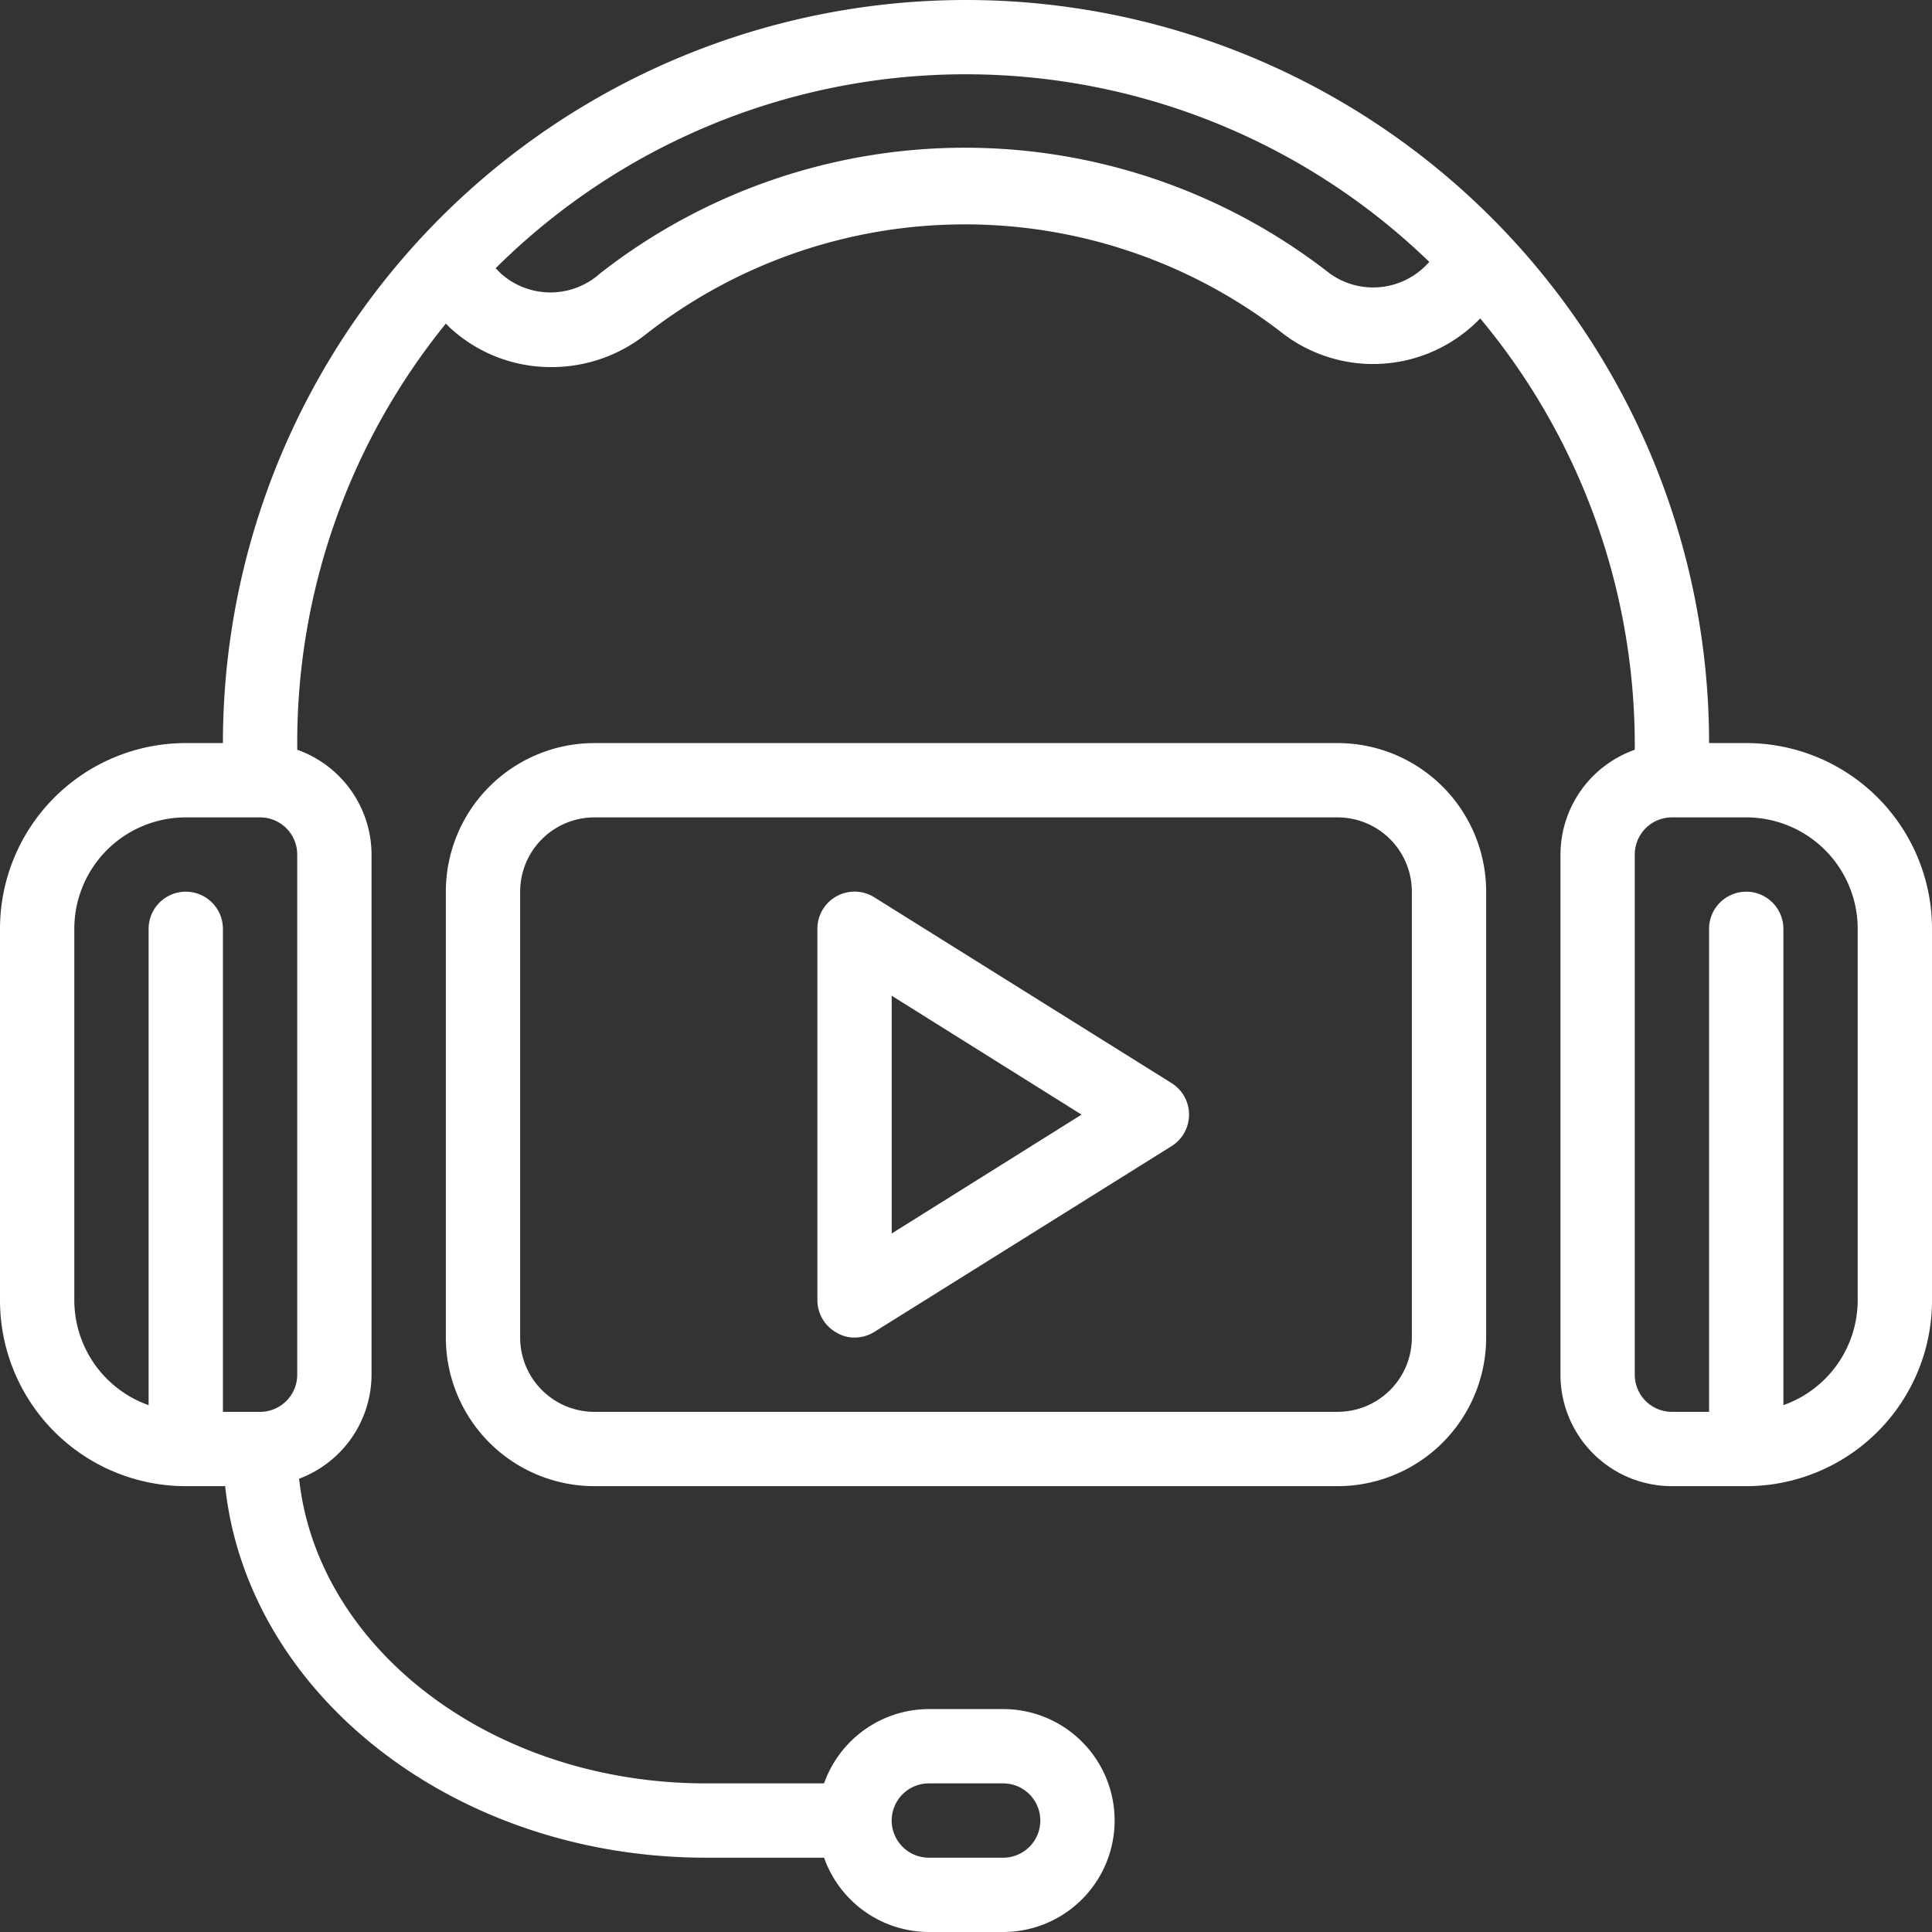 <svg xmlns="http://www.w3.org/2000/svg" viewBox="0 0 52 52"><rect x="0" y="0" width="52" height="52" fill="#333333" stroke="none"/><defs><style>.cls-1{fill:#fff;}</style></defs><title>Ресурс 21</title><g id="Слой_2" data-name="Слой 2"><g id="Icons"><path class="cls-1" d="M31.53,29.15l-8-5A1,1,0,0,0,22,25V35a1,1,0,0,0,.52.87A.91.91,0,0,0,23,36a1,1,0,0,0,.53-.15l8-5a1,1,0,0,0,0-1.7ZM24,33.2V26.8L29.11,30ZM36,20H16a4,4,0,0,0-4,4V36a4,4,0,0,0,4,4H36a4,4,0,0,0,4-4V24A4,4,0,0,0,36,20Zm2,16a2,2,0,0,1-2,2H16a2,2,0,0,1-2-2V24a2,2,0,0,1,2-2H36a2,2,0,0,1,2,2Zm9-16H46A20,20,0,0,0,6,20H5a5,5,0,0,0-5,5V35a5,5,0,0,0,5,5H6.06c.6,5.6,6.17,10,12.94,10h3.18A3,3,0,0,0,25,52h2a3,3,0,0,0,0-6H25a3,3,0,0,0-2.82,2H19c-5.74,0-10.45-3.61-10.95-8.2A3,3,0,0,0,10,37V23a3,3,0,0,0-2-2.82V20A17.9,17.9,0,0,1,12,8.71l.11.11a4,4,0,0,0,2.71,1.06A4.08,4.08,0,0,0,17.38,9a13.94,13.94,0,0,1,17.18,0,4,4,0,0,0,5.28-.43A17.93,17.93,0,0,1,44,20v.18A3,3,0,0,0,42,23V37a3,3,0,0,0,3,3h2a5,5,0,0,0,5-5V25A5,5,0,0,0,47,20ZM25,48h2a1,1,0,0,1,0,2H25a1,1,0,0,1,0-2ZM8,37a1,1,0,0,1-1,1H6V25a1,1,0,0,0-2,0V37.82A3,3,0,0,1,2,35V25a3,3,0,0,1,3-3H7a1,1,0,0,1,1,1ZM38.44,7.08a2,2,0,0,1-2.65.28,15.94,15.94,0,0,0-19.64,0,2,2,0,0,1-2.67,0l-.14-.14a17.94,17.94,0,0,1,25.13-.17ZM50,35a3,3,0,0,1-2,2.82V25a1,1,0,0,0-2,0V38H45a1,1,0,0,1-1-1V23a1,1,0,0,1,1-1h2a3,3,0,0,1,3,3Z"/></g></g></svg>